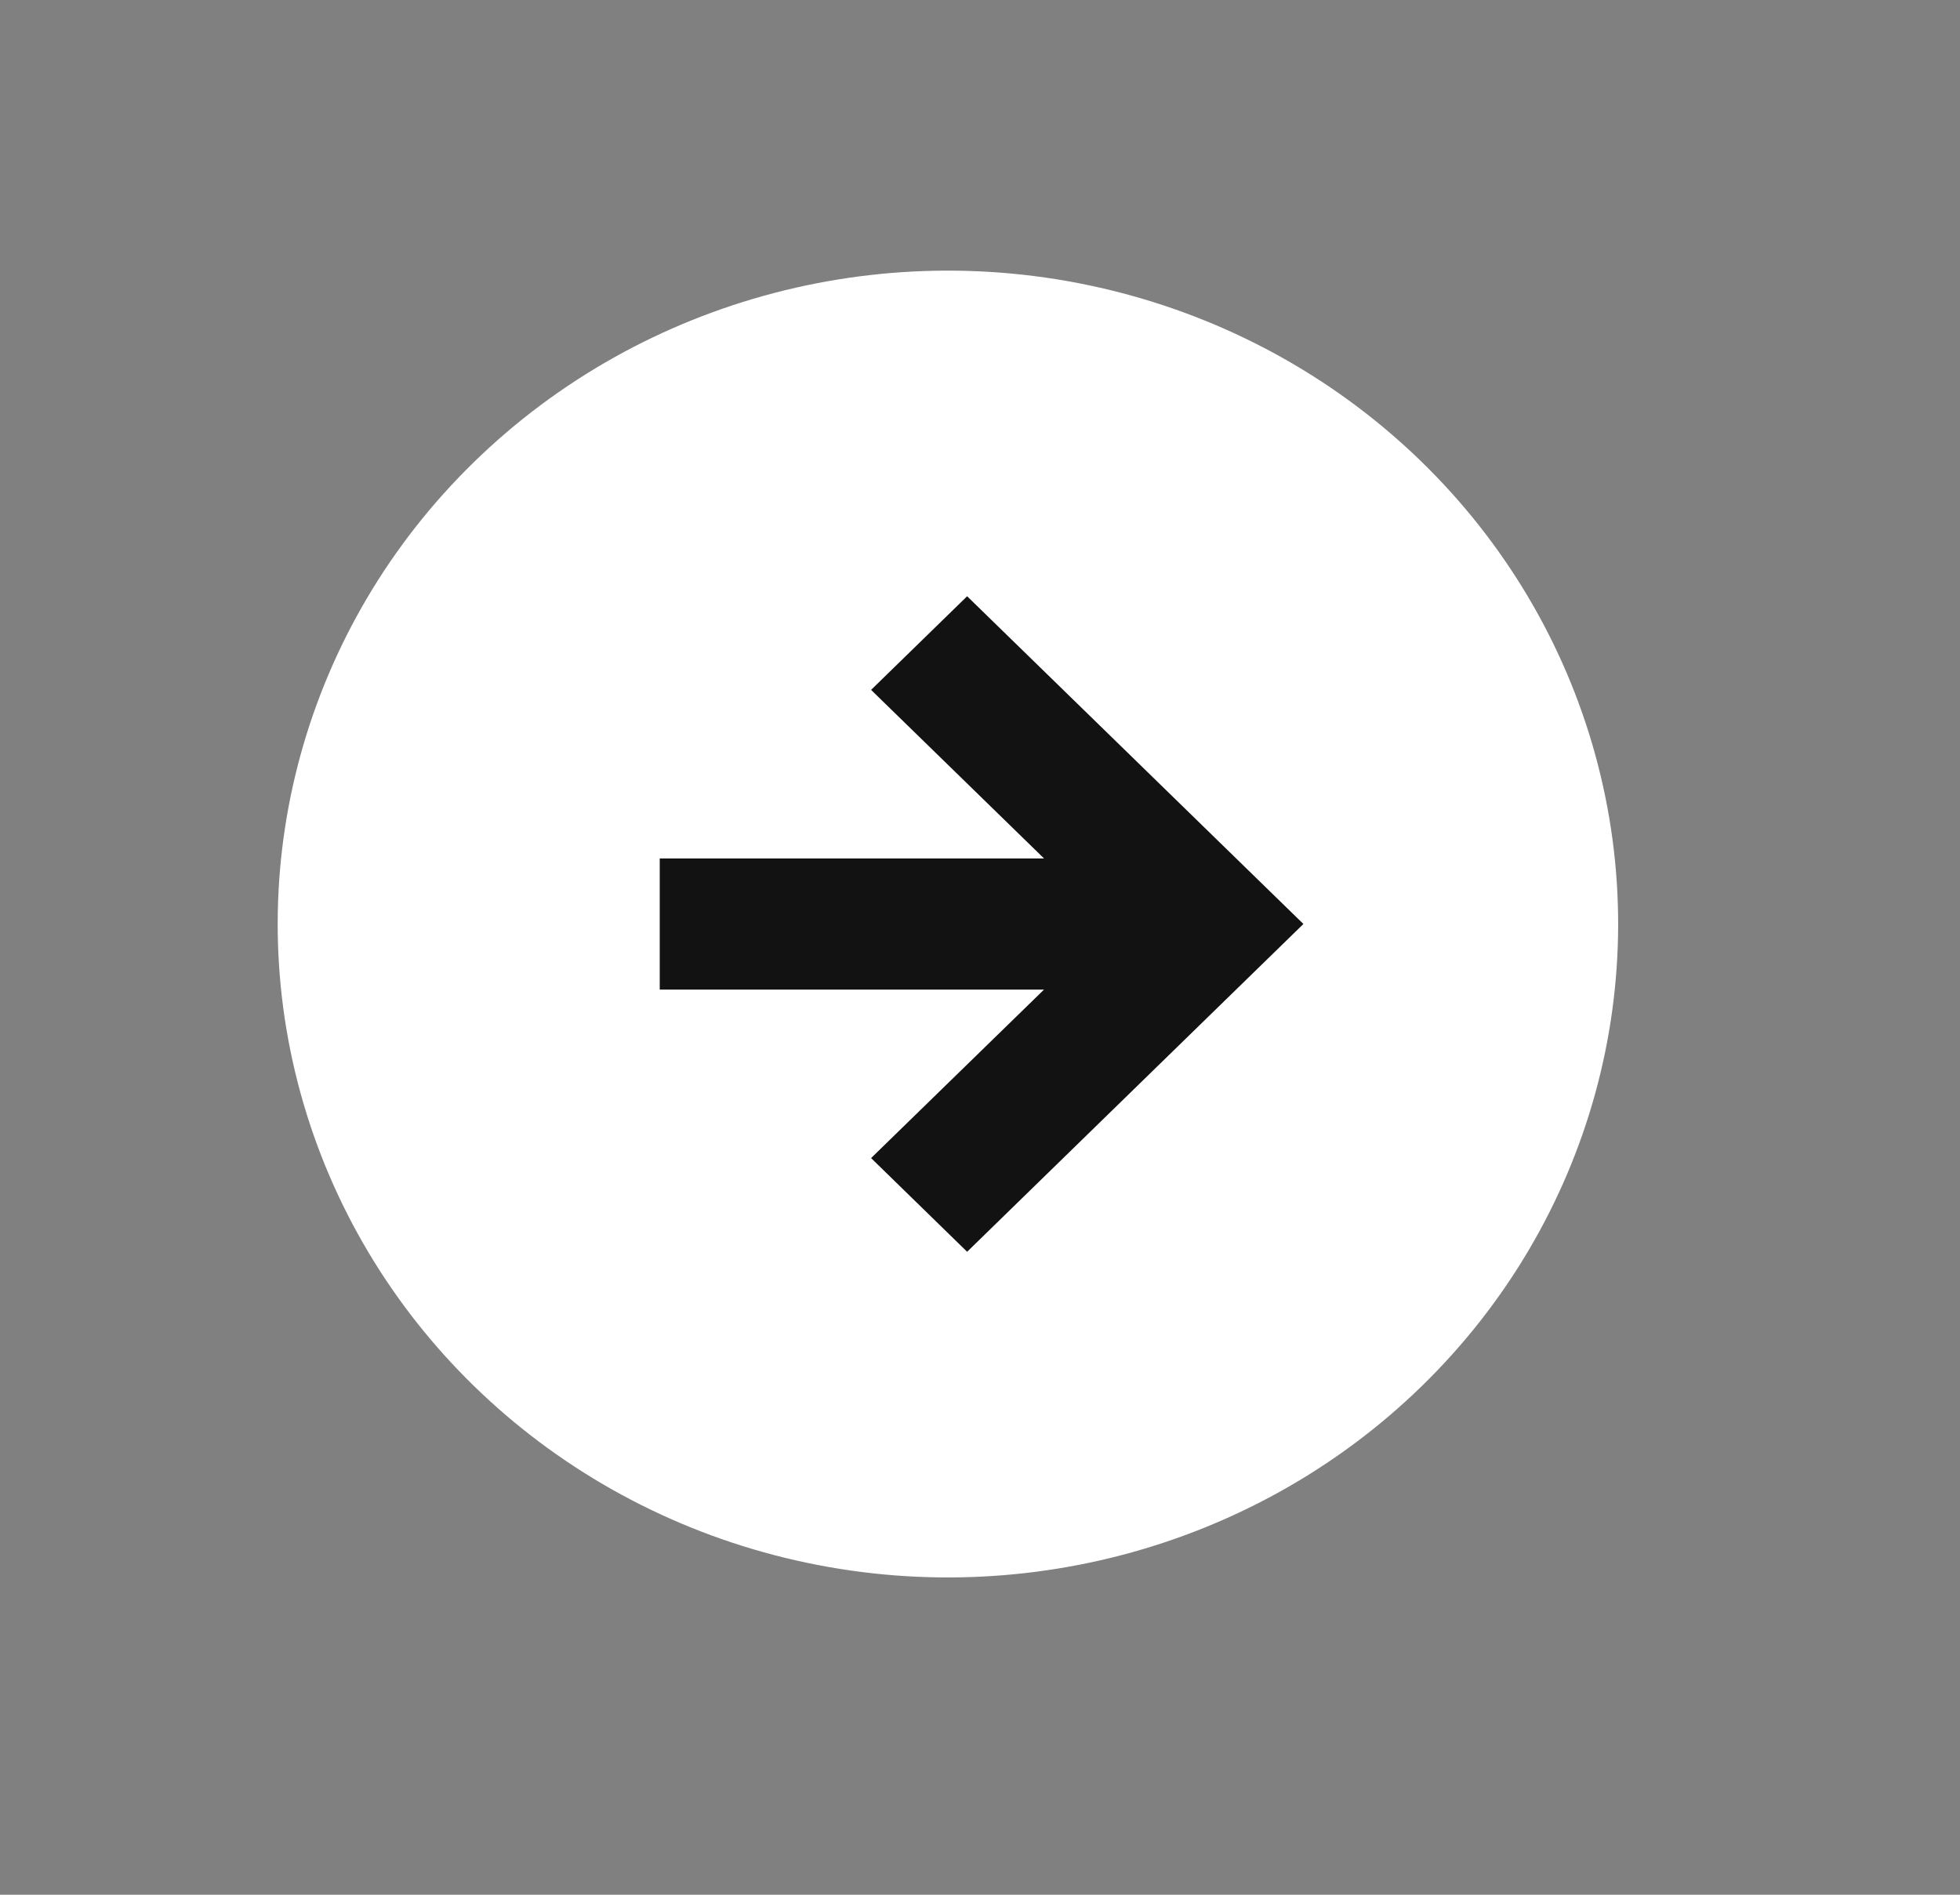<svg width="30" height="29" viewBox="0 0 30 29" fill="none" xmlns="http://www.w3.org/2000/svg">
<rect x="0" y="0" width="30" height="29" fill="#808080" stroke="none"/>
<circle cx="10.131" cy="10.131" r="10.131" transform="matrix(0.716 0.698 -0.716 0.698 14.509 0)" fill="white"/>
<path d="M13.333 10.559L15.98 13.139L10.098 13.139L10.098 15.146L15.98 15.146L13.333 17.725L14.803 19.159L19.95 14.142L14.803 9.126L13.333 10.559Z" fill="#121212"/>
</svg>

